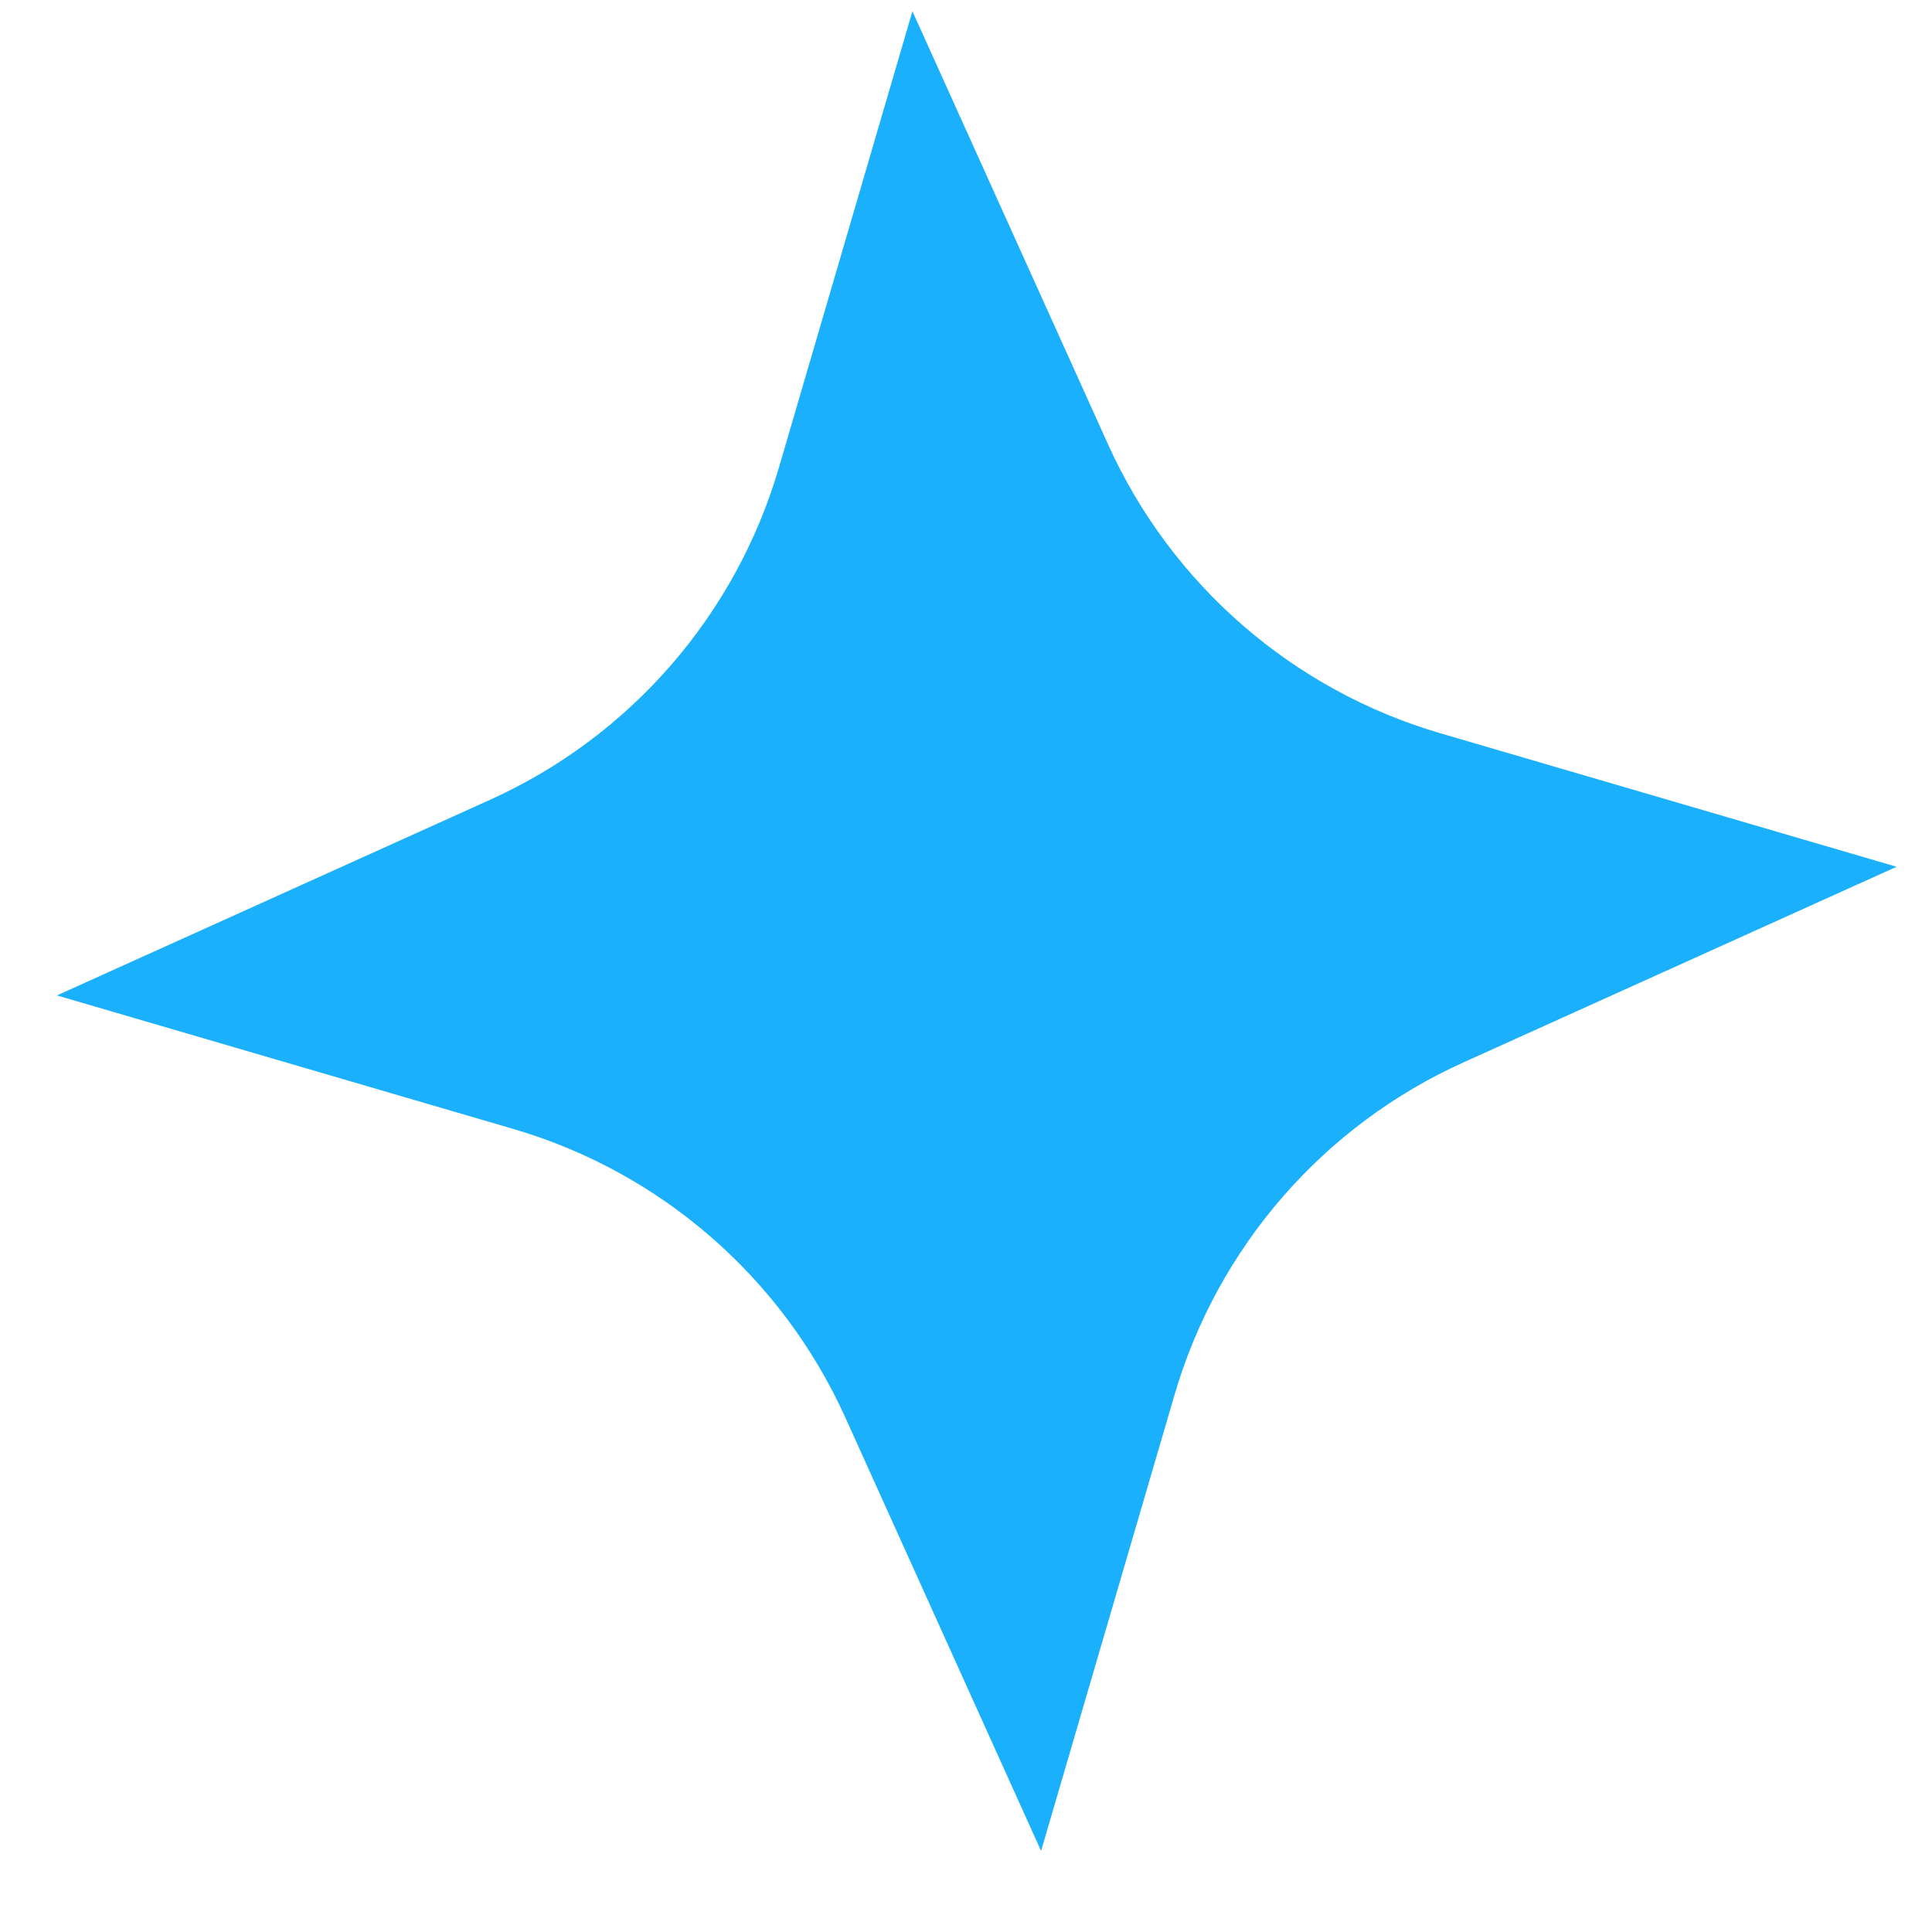 <svg width="22px" height="22px" viewBox="0 0 22 22" fill="none" xmlns="http://www.w3.org/2000/svg" transform="rotate(0) scale(1, 1)">
<path d="M10.39 0.128L12.618 5.061C13.339 6.657 14.721 7.858 16.402 8.35L21.597 9.87L16.664 12.098C15.068 12.819 13.867 14.201 13.375 15.882L11.855 21.077L9.627 16.144C8.906 14.548 7.524 13.346 5.843 12.855L0.648 11.335L5.581 9.107C7.177 8.386 8.379 7.004 8.87 5.323L10.39 0.128Z" fill="#1bb0fc"/>
</svg>